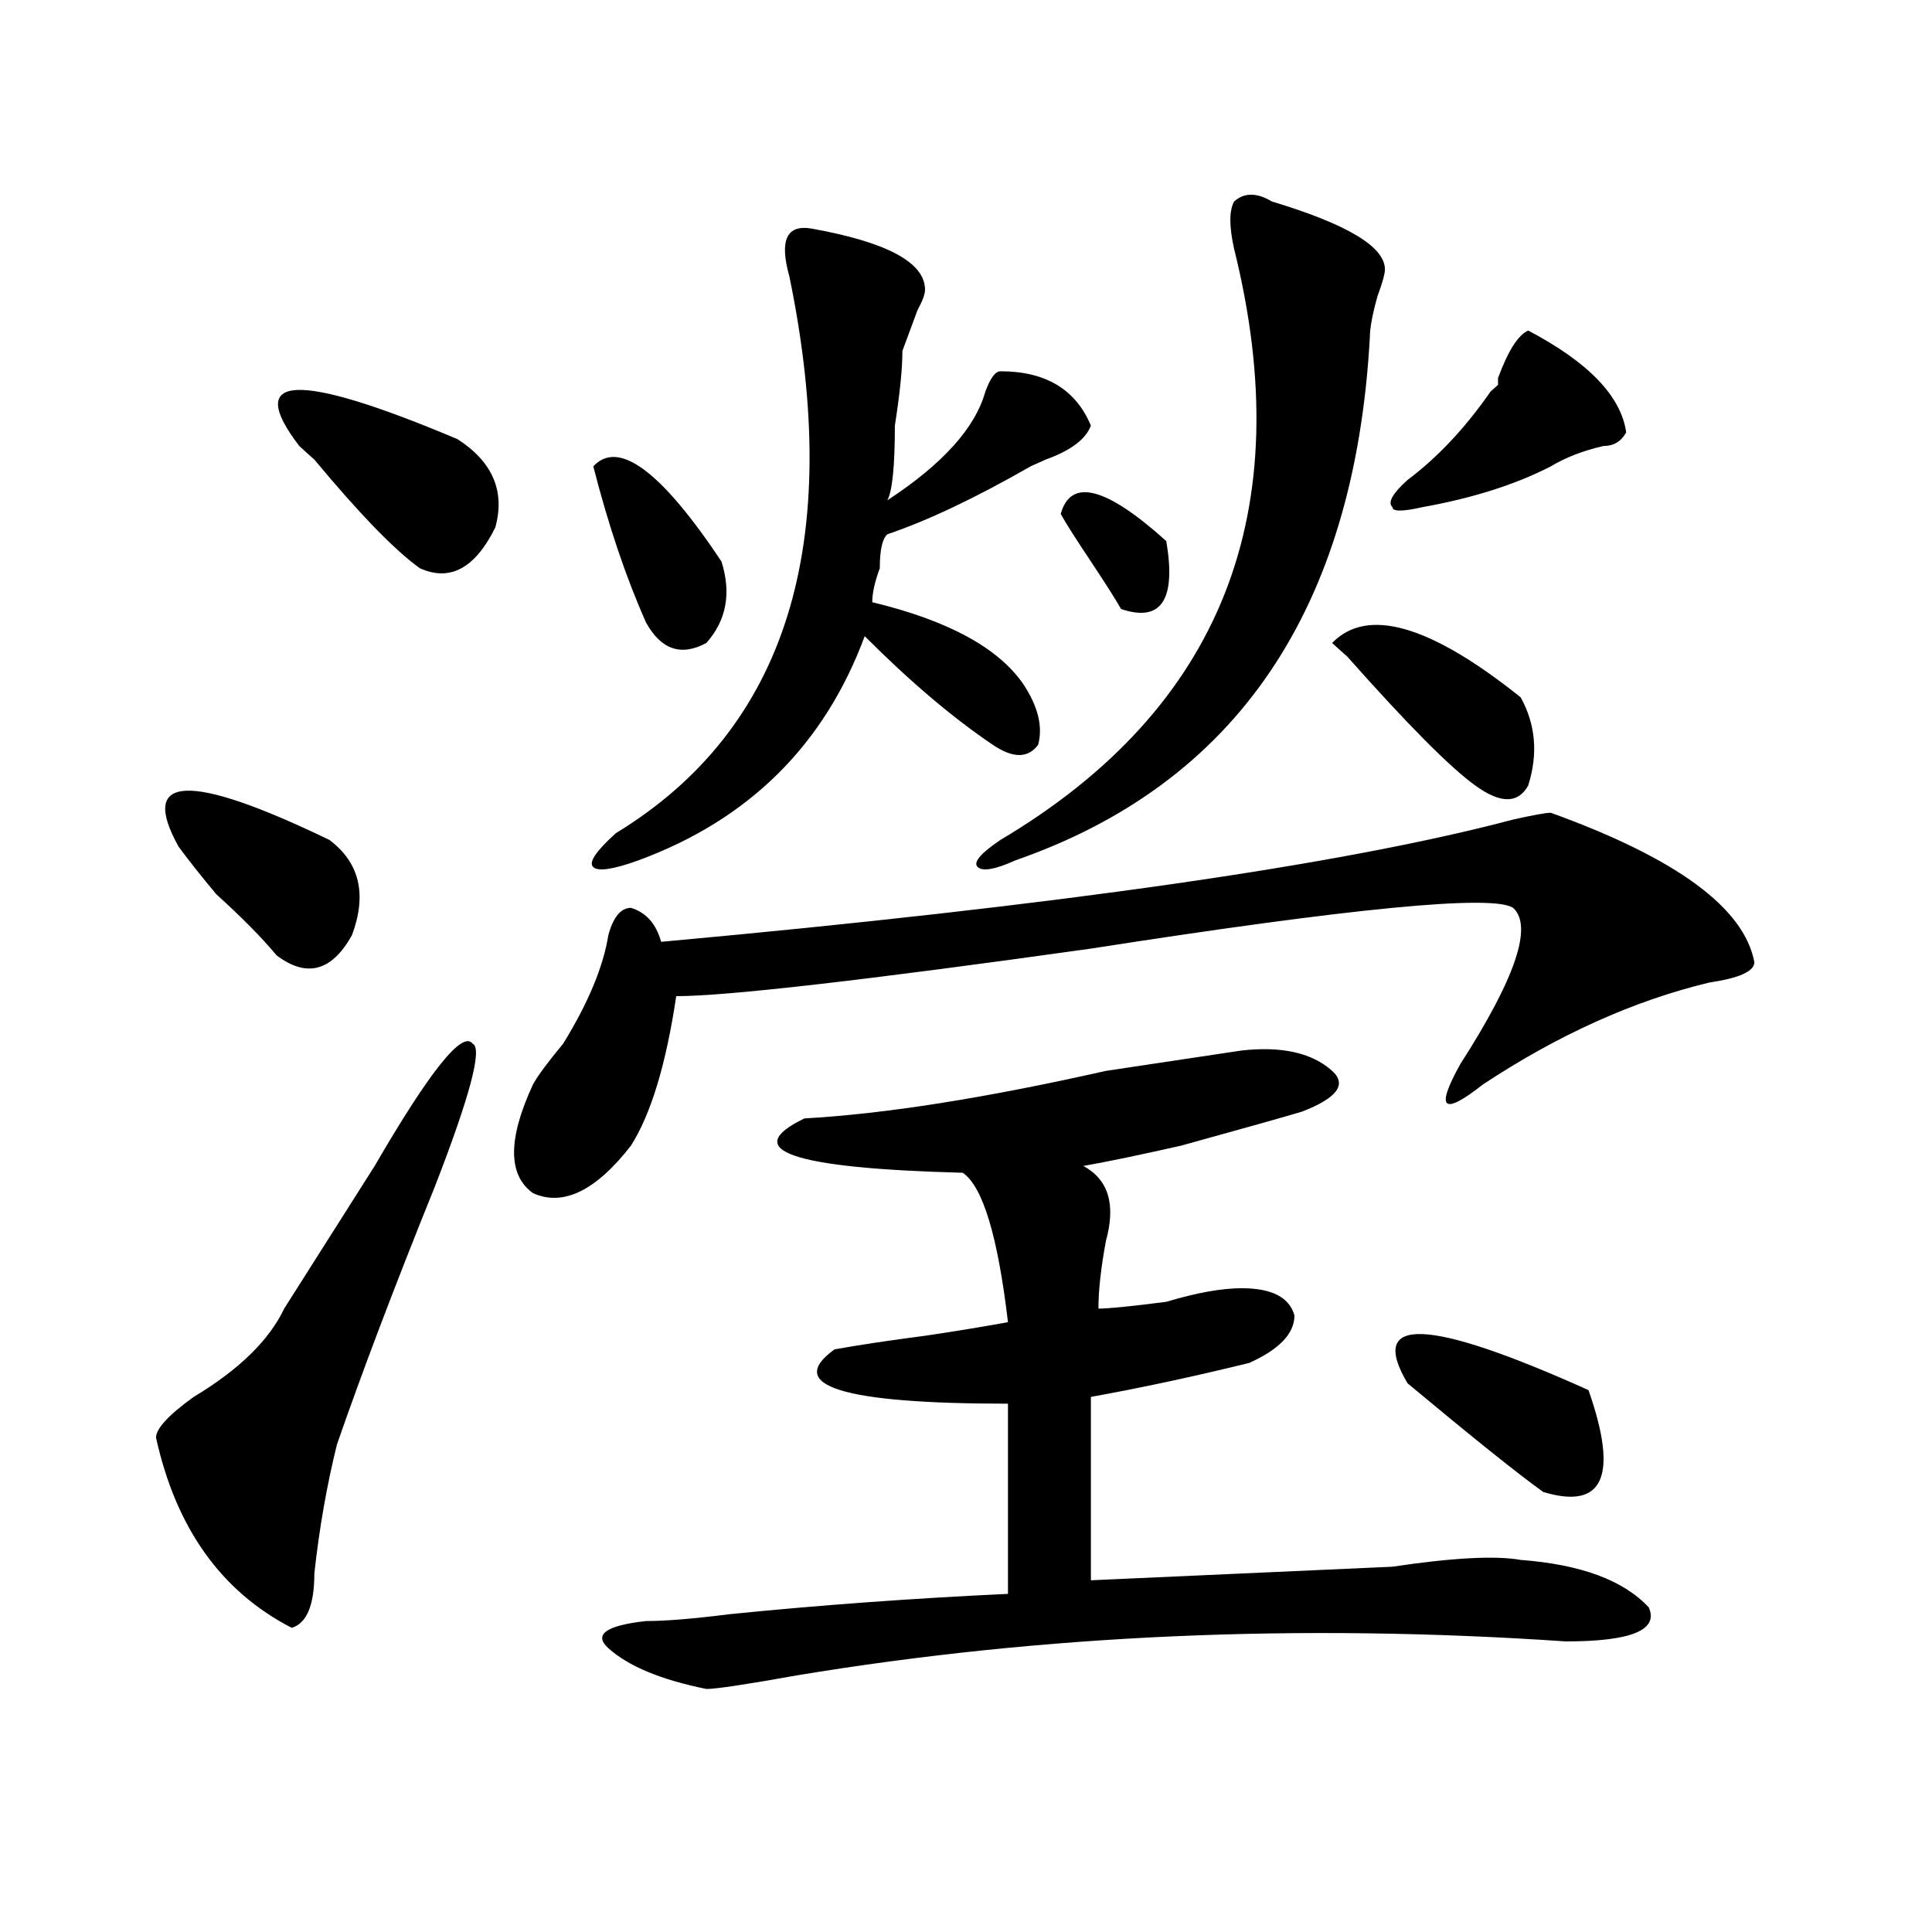 <?xml version="1.0" encoding="utf-8"?>
<!-- Generator: Adobe Illustrator 16.0.0, SVG Export Plug-In . SVG Version: 6.00 Build 0)  -->
<!DOCTYPE svg PUBLIC "-//W3C//DTD SVG 1.1//EN" "http://www.w3.org/Graphics/SVG/1.1/DTD/svg11.dtd">
<svg version="1.1" id="图层_1" xmlns="http://www.w3.org/2000/svg" xmlns:xlink="http://www.w3.org/1999/xlink" x="0px" y="0px"
	 width="1000px" height="1000px" viewBox="0 0 1000 1000" enable-background="new 0 0 1000 1000" xml:space="preserve">
<path d="M244.652,540.219c5.183,2.362-1.342,26.971-19.512,73.828c-20.854,51.581-37.743,96.13-50.73,133.594
	c-5.244,21.094-9.146,43.396-11.707,66.797c0,16.37-3.902,25.763-11.707,28.125c-36.463-18.787-59.877-51.526-70.242-98.438
	c0-4.669,6.463-11.7,19.512-21.094c23.414-14.063,39.023-29.279,46.828-45.703c10.365-16.37,25.975-40.979,46.828-73.828
	C222.519,554.281,239.408,533.187,244.652,540.219z M170.508,434.75c15.609,11.755,19.512,28.125,11.707,49.219
	c-10.427,18.787-23.414,22.302-39.023,10.547c-7.805-9.338-18.231-19.885-31.219-31.641c-7.805-9.338-14.329-17.578-19.512-24.609
	C71.607,400.802,97.644,399.594,170.508,434.75z M236.848,227.328c18.17,11.755,24.694,26.971,19.512,45.703
	c-10.427,21.094-23.414,28.125-39.023,21.094c-13.049-9.338-31.219-28.125-54.633-56.25c-2.622-2.307-5.244-4.669-7.805-7.031
	C126.24,193.38,153.557,192.172,236.848,227.328z M802.688,420.687c64.998,23.456,100.119,49.219,105.363,77.344
	c0,4.724-7.805,8.24-23.414,10.547c-39.023,9.393-78.047,26.971-117.07,52.734c-20.854,16.425-24.756,12.909-11.707-10.547
	c28.597-44.495,37.682-71.466,27.316-80.859c-10.427-7.031-83.291,0-218.531,21.094c-117.07,16.425-188.654,24.609-214.629,24.609
	c-5.244,35.156-13.049,60.974-23.414,77.344c-18.231,23.456-35.121,31.641-50.73,24.609c-13.049-9.338-13.049-28.125,0-56.25
	c2.561-4.669,7.805-11.7,15.609-21.094c12.987-21.094,20.792-39.825,23.414-56.25c2.561-9.338,6.463-14.063,11.707-14.063
	c7.805,2.362,12.987,8.24,15.609,17.578c205.482-18.732,352.491-39.825,440.965-63.281
	C793.541,421.896,800.065,420.687,802.688,420.687z M420.258,118.344c39.023,7.031,58.535,17.578,58.535,31.641
	c0,2.362-1.342,5.878-3.902,10.547c-2.622,7.031-5.244,14.063-7.805,21.094c0,9.393-1.342,22.302-3.902,38.672
	c0,21.094-1.342,34.003-3.902,38.672c28.597-18.732,45.486-37.463,50.73-56.25c2.561-7.031,5.183-10.547,7.805-10.547
	c23.414,0,39.023,9.393,46.828,28.125c-2.622,7.031-10.427,12.909-23.414,17.578l-7.805,3.516
	c-28.658,16.425-53.353,28.125-74.145,35.156c-2.622,2.362-3.902,8.24-3.902,17.578c-2.622,7.031-3.902,12.909-3.902,17.578
	c39.023,9.393,64.998,23.456,78.047,42.188c7.805,11.755,10.365,22.302,7.805,31.641c-5.244,7.031-13.049,7.031-23.414,0
	c-20.854-14.063-42.926-32.794-66.34-56.25c-20.854,56.25-59.877,94.922-117.07,116.016c-13.049,4.724-20.854,5.878-23.414,3.516
	c-2.622-2.307,1.28-8.185,11.707-17.578c88.412-53.888,118.351-149.963,89.754-288.281
	C403.307,124.221,407.209,116.036,420.258,118.344z M307.09,241.39c12.987-14.063,35.121,2.362,66.34,49.219
	c5.183,16.425,2.561,30.487-7.805,42.188c-13.049,7.031-23.414,3.516-31.219-10.547C323.979,298.849,314.895,271.877,307.09,241.39z
	 M642.691,543.734c20.792-2.307,36.401,1.208,46.828,10.547c7.805,7.031,2.561,14.063-15.609,21.094
	c-7.805,2.362-28.658,8.24-62.438,17.578c-20.854,4.724-37.743,8.24-50.73,10.547c12.987,7.031,16.89,19.94,11.707,38.672
	c-2.622,14.063-3.902,25.818-3.902,35.156c5.183,0,16.89-1.154,35.121-3.516c15.609-4.669,28.597-7.031,39.023-7.031
	c15.609,0,24.694,4.724,27.316,14.063c0,9.393-7.805,17.578-23.414,24.609c-28.658,7.031-55.975,12.909-81.949,17.578v94.922
	c52.011-2.362,104.021-4.669,156.094-7.031c31.219-4.669,53.291-5.823,66.34-3.516c31.219,2.362,53.291,10.547,66.34,24.609
	c5.183,11.7-9.146,17.578-42.926,17.578c-137.924-9.393-270.604-3.516-398.039,17.578c-26.036,4.669-41.646,7.031-46.828,7.031
	c-23.414-4.724-40.365-11.755-50.73-21.094c-7.805-7.031-1.342-11.755,19.512-14.063c10.365,0,24.694-1.208,42.926-3.516
	c46.828-4.724,94.937-8.24,144.387-10.547v-98.438c-85.852,0-115.79-9.338-89.754-28.125c12.987-2.307,28.597-4.669,46.828-7.031
	c15.609-2.307,29.877-4.669,42.926-7.031c-5.244-44.495-13.049-70.313-23.414-77.344c-88.474-2.307-115.79-11.7-81.949-28.125
	c41.584-2.307,93.656-10.547,156.094-24.609C603.668,549.612,627.082,546.096,642.691,543.734z M658.301,104.281
	c39.023,11.755,58.535,23.456,58.535,35.156c0,2.362-1.342,7.031-3.902,14.063c-2.622,9.393-3.902,16.425-3.902,21.094
	c-7.805,140.625-68.962,230.878-183.41,270.703c-10.427,4.724-16.951,5.878-19.512,3.516c-2.622-2.307,1.28-7.031,11.707-14.063
	c114.448-67.95,154.752-169.904,120.973-305.859c-2.622-11.7-2.622-19.885,0-24.609C643.972,99.612,650.496,99.612,658.301,104.281z
	 M549.035,266c5.183-18.732,23.414-14.063,54.633,14.063c5.183,30.487-2.622,42.188-23.414,35.156
	c-2.622-4.669-7.805-12.854-15.609-24.609C556.84,278.909,551.596,270.724,549.035,266z M689.52,332.797
	c18.17-18.732,50.73-9.338,97.559,28.125c7.805,14.063,9.085,29.333,3.902,45.703c-5.244,9.393-14.329,9.393-27.316,0
	c-13.049-9.338-35.121-31.641-66.34-66.797C694.702,337.521,692.08,335.159,689.52,332.797z M790.98,171.078
	c31.219,16.425,48.108,34.003,50.73,52.734c-2.622,4.724-6.524,7.031-11.707,7.031c-10.427,2.362-19.512,5.878-27.316,10.547
	c-18.231,9.393-40.365,16.425-66.34,21.094c-10.427,2.362-15.609,2.362-15.609,0c-2.622-2.307,0-7.031,7.805-14.063
	c15.609-11.7,29.877-26.917,42.926-45.703l3.902-3.516v-3.516C780.554,181.625,785.736,173.44,790.98,171.078z M728.543,716
	c-20.854-35.156,10.365-33.948,93.656,3.516c15.609,44.55,7.805,62.128-23.414,52.734C785.736,762.911,762.322,744.125,728.543,716z
	"/>
</svg>
